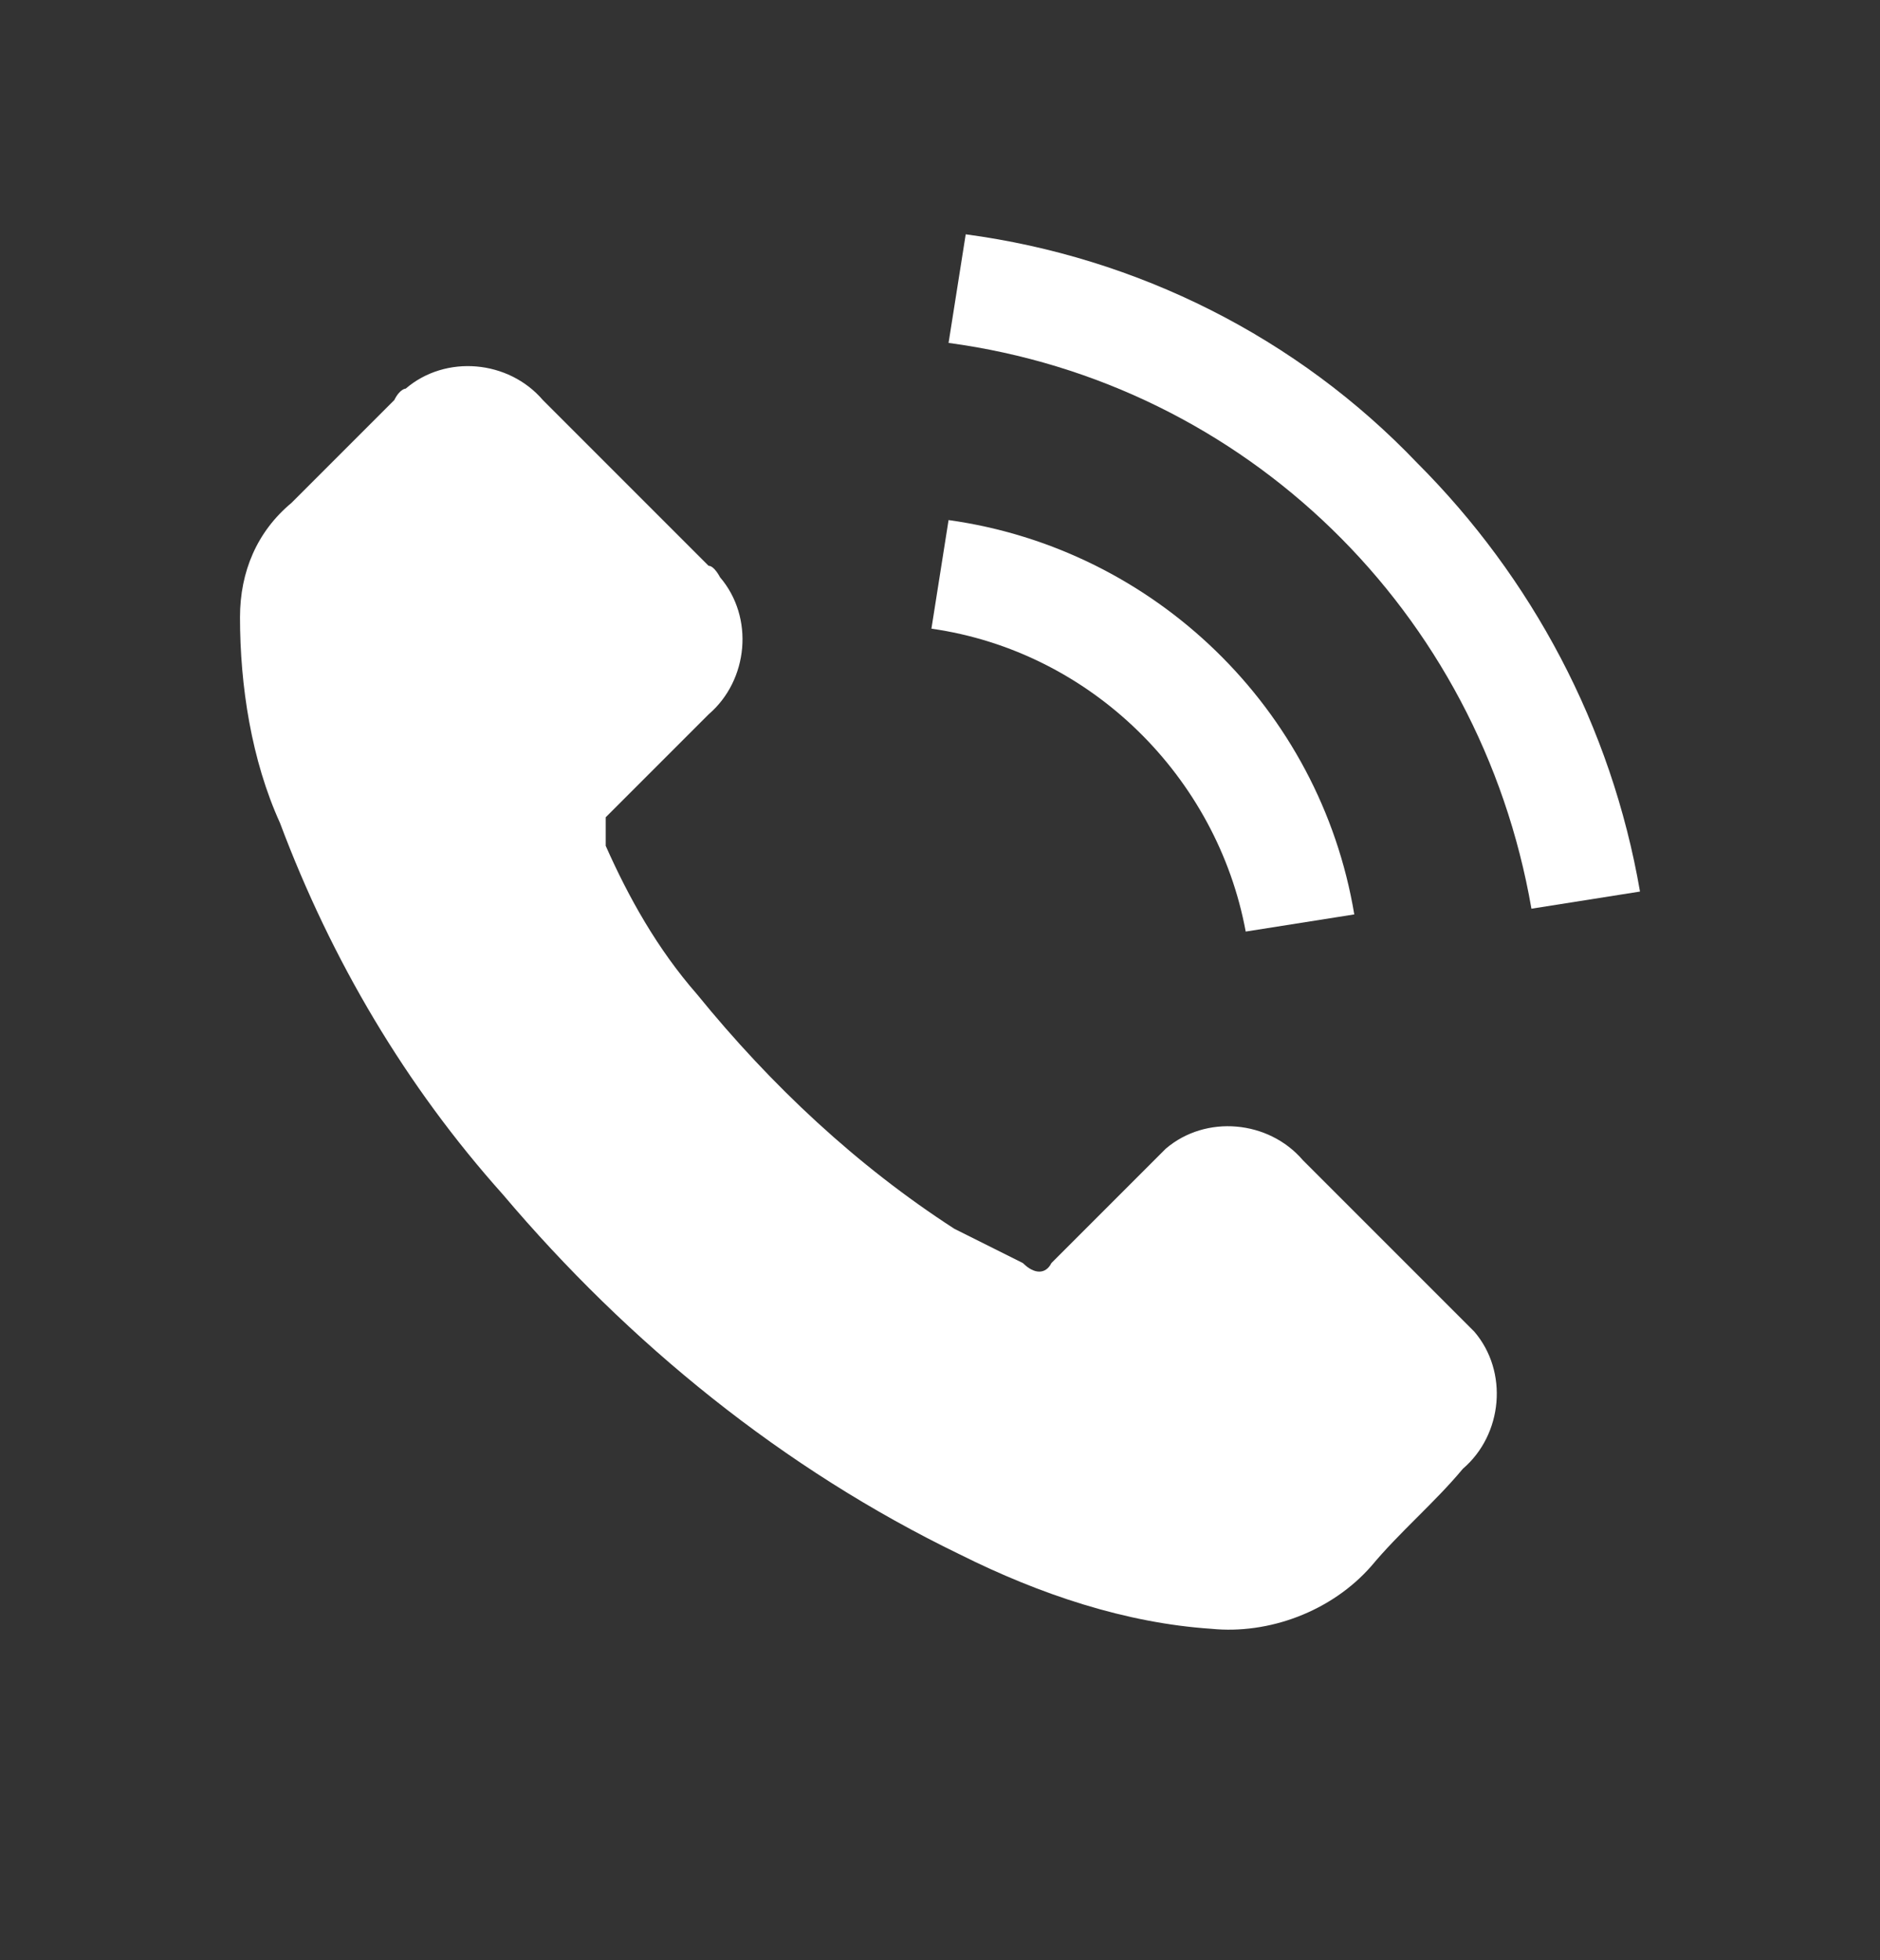<?xml version="1.0" encoding="UTF-8"?>
<svg xmlns="http://www.w3.org/2000/svg" version="1.1" viewBox="0 0 32.9 34.3">
  <rect x="0" y="0" width="32.9" height="34.3" fill="#333333" stroke="none"/>
  <defs>
    <style>
      .cls-1 {
        fill: #fff;
      }
      .background {
        fill: none;
      }
    </style>
  </defs>
  <!-- Generator: Adobe Illustrator 28.6.0, SVG Export Plug-In . SVG Version: 1.2.0 Build 709)  -->
  <g>
    <g id="Layer_2">
      <g id="Layer_1-2">
        <g>
          <g id="Group_17013">
            <path id="Path_11878" class="cls-1" d="M22.8,20.3c-.6-.7-1.7-.8-2.4-.2,0,0-.1.1-.2.2-.6.6-1.2,1.2-1.8,1.8-.1.2-.3.2-.5,0h0c-.4-.2-.8-.4-1.2-.6-1.7-1.1-3.2-2.5-4.5-4.1-.7-.8-1.2-1.7-1.6-2.6,0-.2,0-.4,0-.5.6-.6,1.2-1.2,1.8-1.8.7-.6.8-1.7.2-2.4,0,0-.1-.2-.2-.2-.5-.5-.9-.9-1.4-1.4s-1-1-1.5-1.5c-.6-.7-1.7-.8-2.4-.2,0,0-.1,0-.2.2-.6.6-1.2,1.2-1.8,1.8-.6.5-.9,1.2-.9,2,0,1.2.2,2.5.7,3.6.9,2.4,2.2,4.6,3.9,6.5,2.2,2.6,4.9,4.8,8,6.3,1.4.7,2.9,1.2,4.4,1.3,1,.1,2.1-.3,2.8-1.1.5-.6,1.1-1.1,1.6-1.7.7-.6.8-1.7.2-2.4,0,0-.1-.1-.2-.2-1-1-1.9-1.9-2.9-2.9h0Z"/>
            <path id="Path_11879" class="cls-1" d="M21.8,16.3l1.9-.3c-.6-3.6-3.5-6.4-7.1-6.9l-.3,1.9c2.8.4,5,2.6,5.5,5.3h0Z"/>
            <path id="Path_11880" class="cls-1" d="M24.8,8.1c-2.1-2.2-4.9-3.6-7.9-4l-.3,1.9c5.2.7,9.3,4.7,10.2,9.9l1.9-.3c-.5-2.9-1.9-5.5-3.9-7.5Z"/>
          </g>
          <rect class="background" width="32.9" height="34.3"/>
        </g>
      </g>
    </g>
  </g>
</svg>
